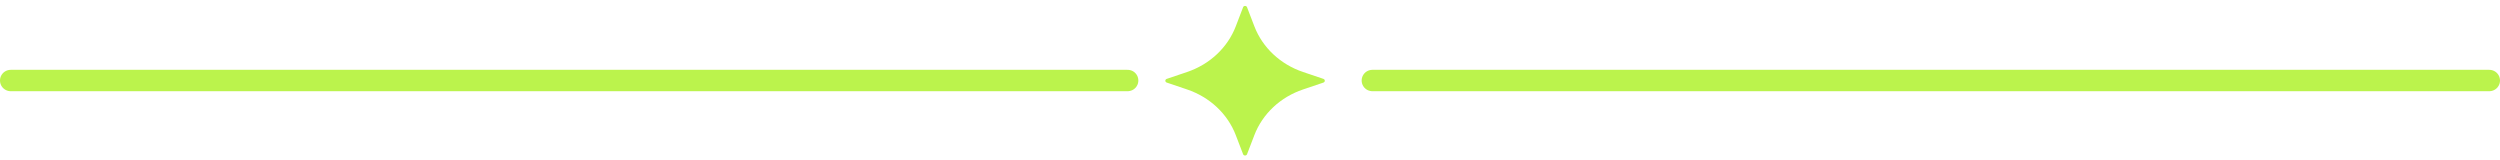 <svg width="234" height="15" viewBox="0 0 234 15" fill="none" xmlns="http://www.w3.org/2000/svg">
<path d="M116.723 0.677L117.41 2.468C118.174 4.456 119.843 6.022 121.962 6.738L123.872 7.383C124.044 7.442 124.044 7.671 123.872 7.729L121.962 8.374C119.843 9.09 118.174 10.656 117.41 12.644L116.723 14.435C116.66 14.596 116.416 14.596 116.354 14.435L115.667 12.644C114.903 10.656 113.234 9.09 111.114 8.374L109.205 7.729C109.033 7.67 109.033 7.441 109.205 7.383L111.114 6.738C113.234 6.022 114.903 4.456 115.667 2.468L116.354 0.677C116.416 0.514 116.66 0.514 116.723 0.677Z" fill="#9FEF00" fill-opacity="0.7"/>
<path d="M1 7.536H105.549" stroke="#9FEF00" stroke-opacity="0.7" stroke-width="2" stroke-linecap="round"/>
<path d="M128.451 7.536H233" stroke="#9FEF00" stroke-opacity="0.7" stroke-width="2" stroke-linecap="round"/>
</svg>
